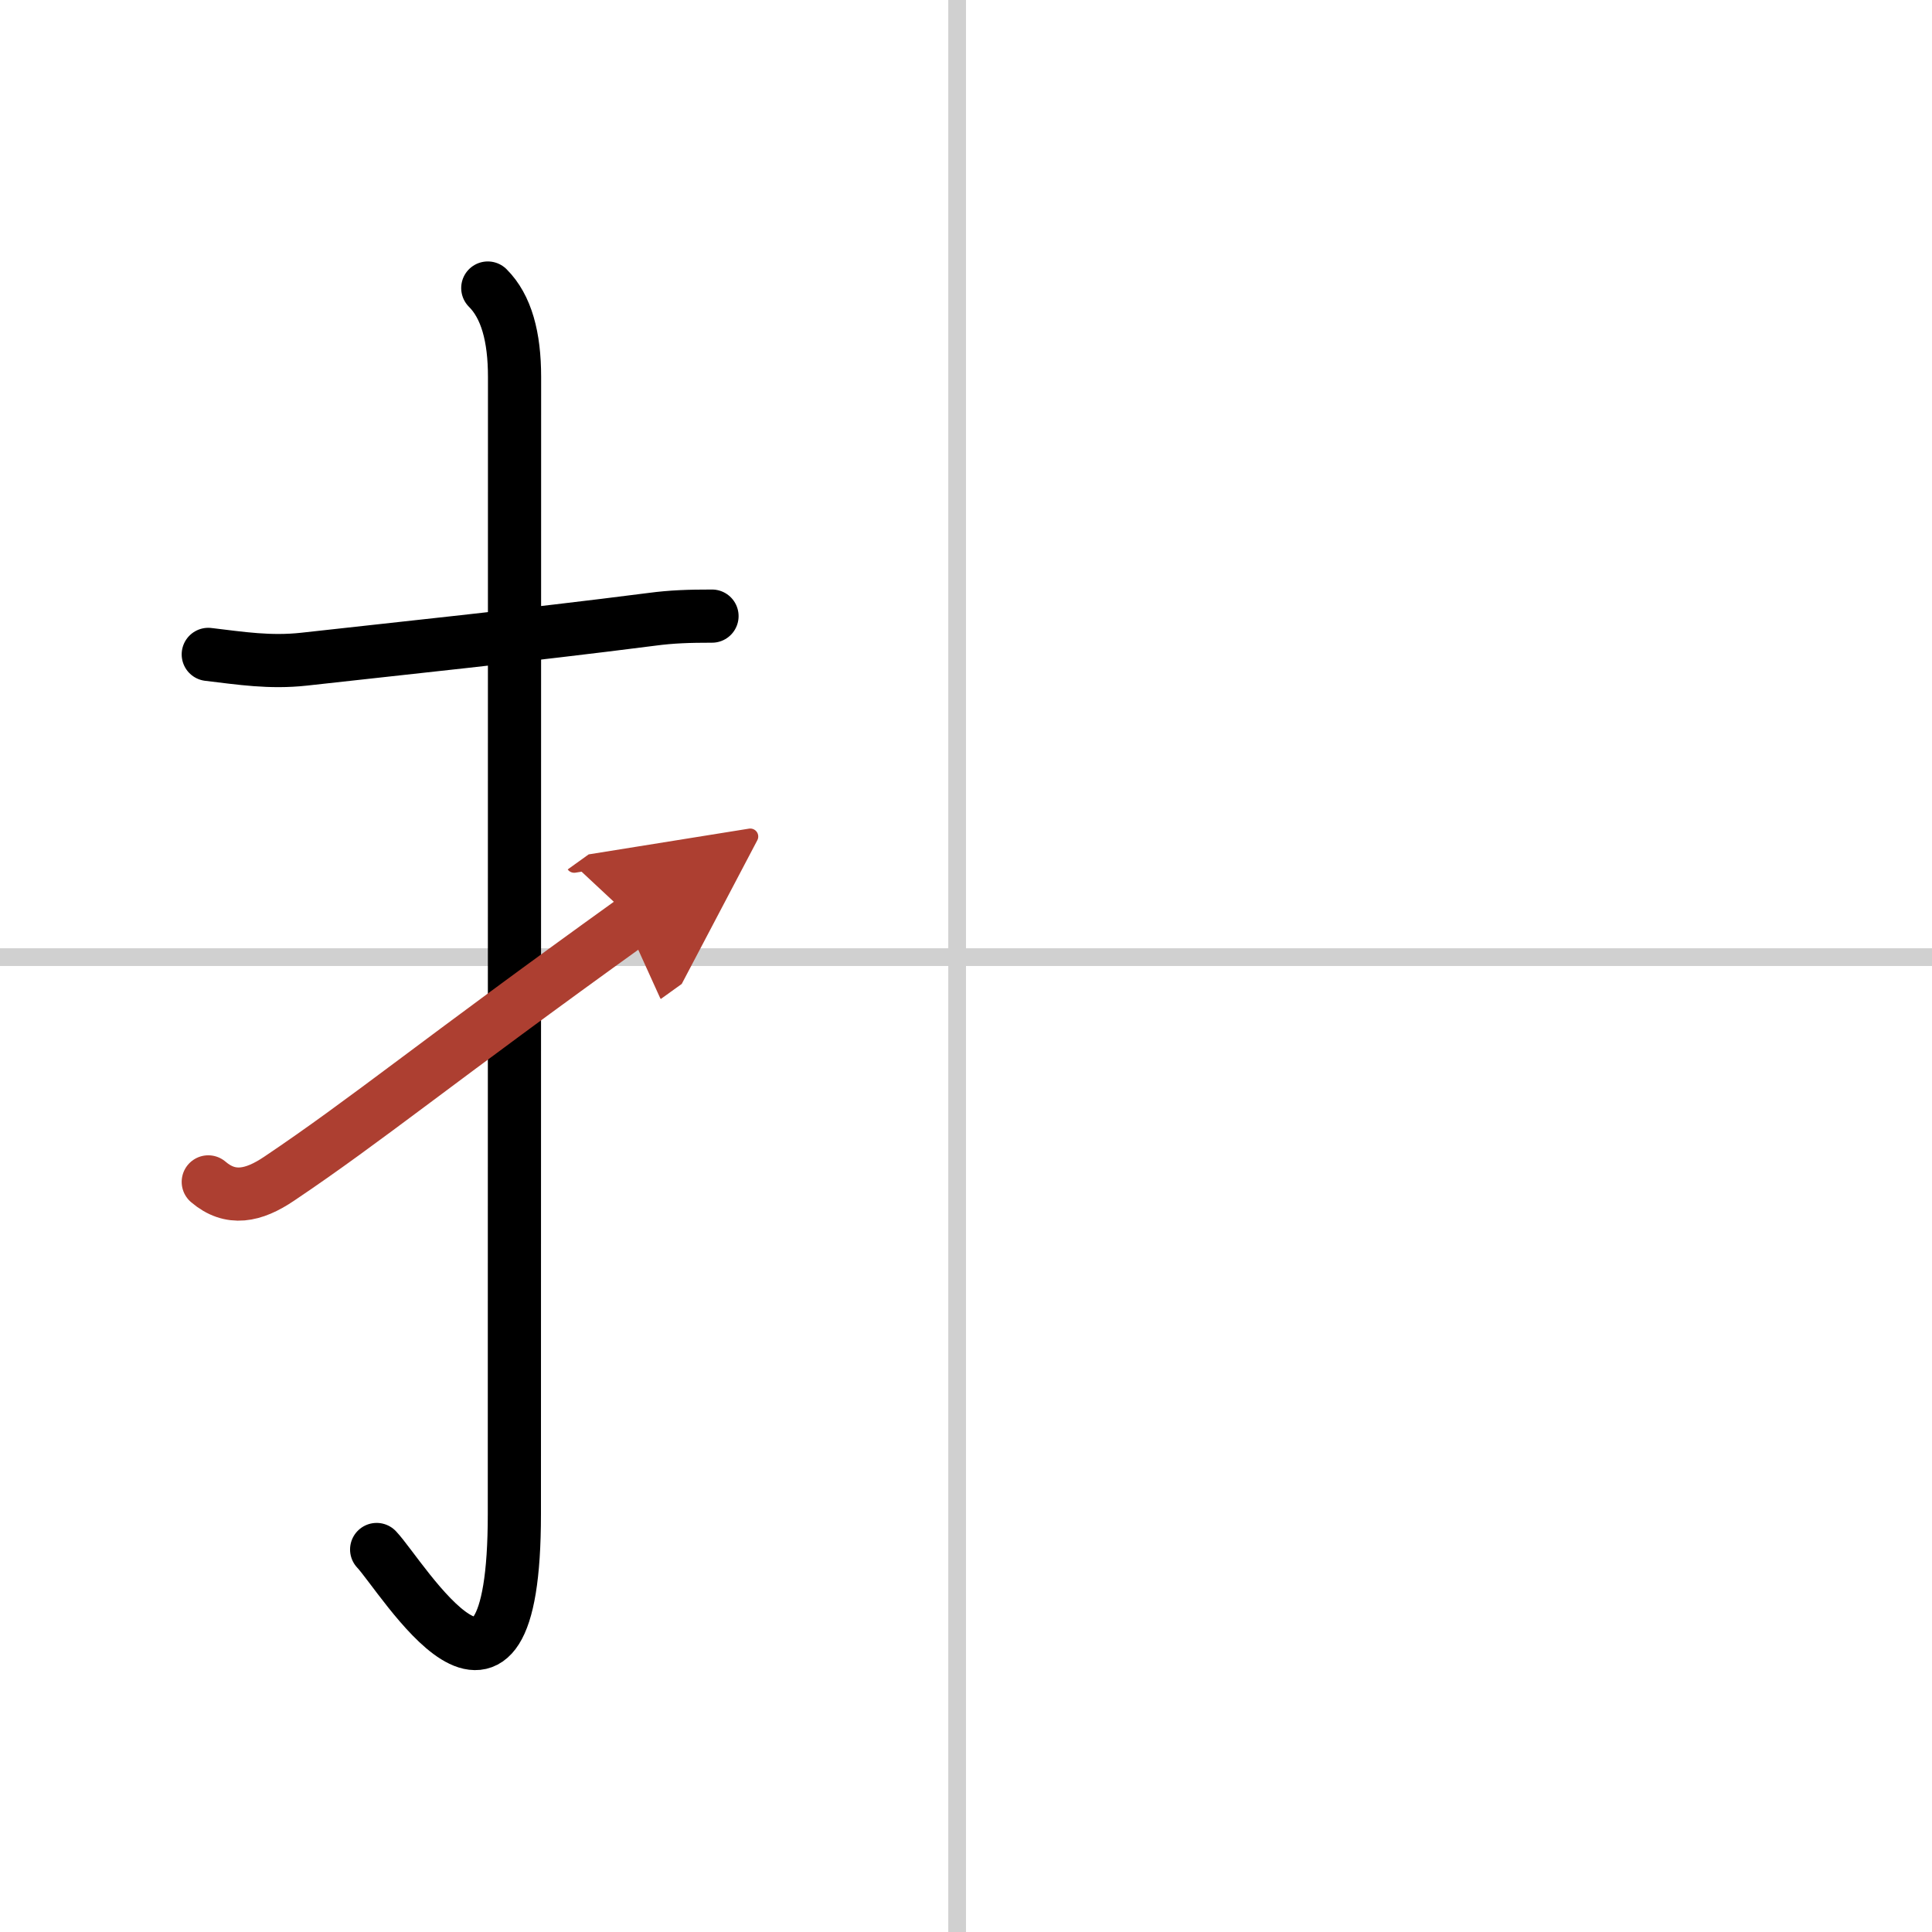 <svg width="400" height="400" viewBox="0 0 109 109" xmlns="http://www.w3.org/2000/svg"><defs><marker id="a" markerWidth="4" orient="auto" refX="1" refY="5" viewBox="0 0 10 10"><polyline points="0 0 10 5 0 10 1 5" fill="#ad3f31" stroke="#ad3f31"/></marker></defs><g fill="none" stroke="#000" stroke-linecap="round" stroke-linejoin="round" stroke-width="3"><rect width="100%" height="100%" fill="#fff" stroke="#fff"/><line x1="54" x2="54" y2="109" stroke="#d0d0d0" stroke-width="1"/><line x2="109" y1="54" y2="54" stroke="#d0d0d0" stroke-width="1"/><path d="m11.75 36.92c1.85 0.22 3.48 0.48 5.4 0.27 5-0.56 12.54-1.34 19.63-2.25 1.13-0.15 2.1-0.18 3.39-0.18"/><path d="m27.52 16.25c1.05 1.05 1.51 2.75 1.51 5.02 0 15.23-0.01 52.71-0.01 64.15 0 14.25-6.32 3.53-7.77 2"/><path d="m11.75 66.68c1.25 1.07 2.55 0.8 4-0.18 5-3.36 8.75-6.5 20-14.58" marker-end="url(#a)" stroke="#ad3f31"/></g></svg>
